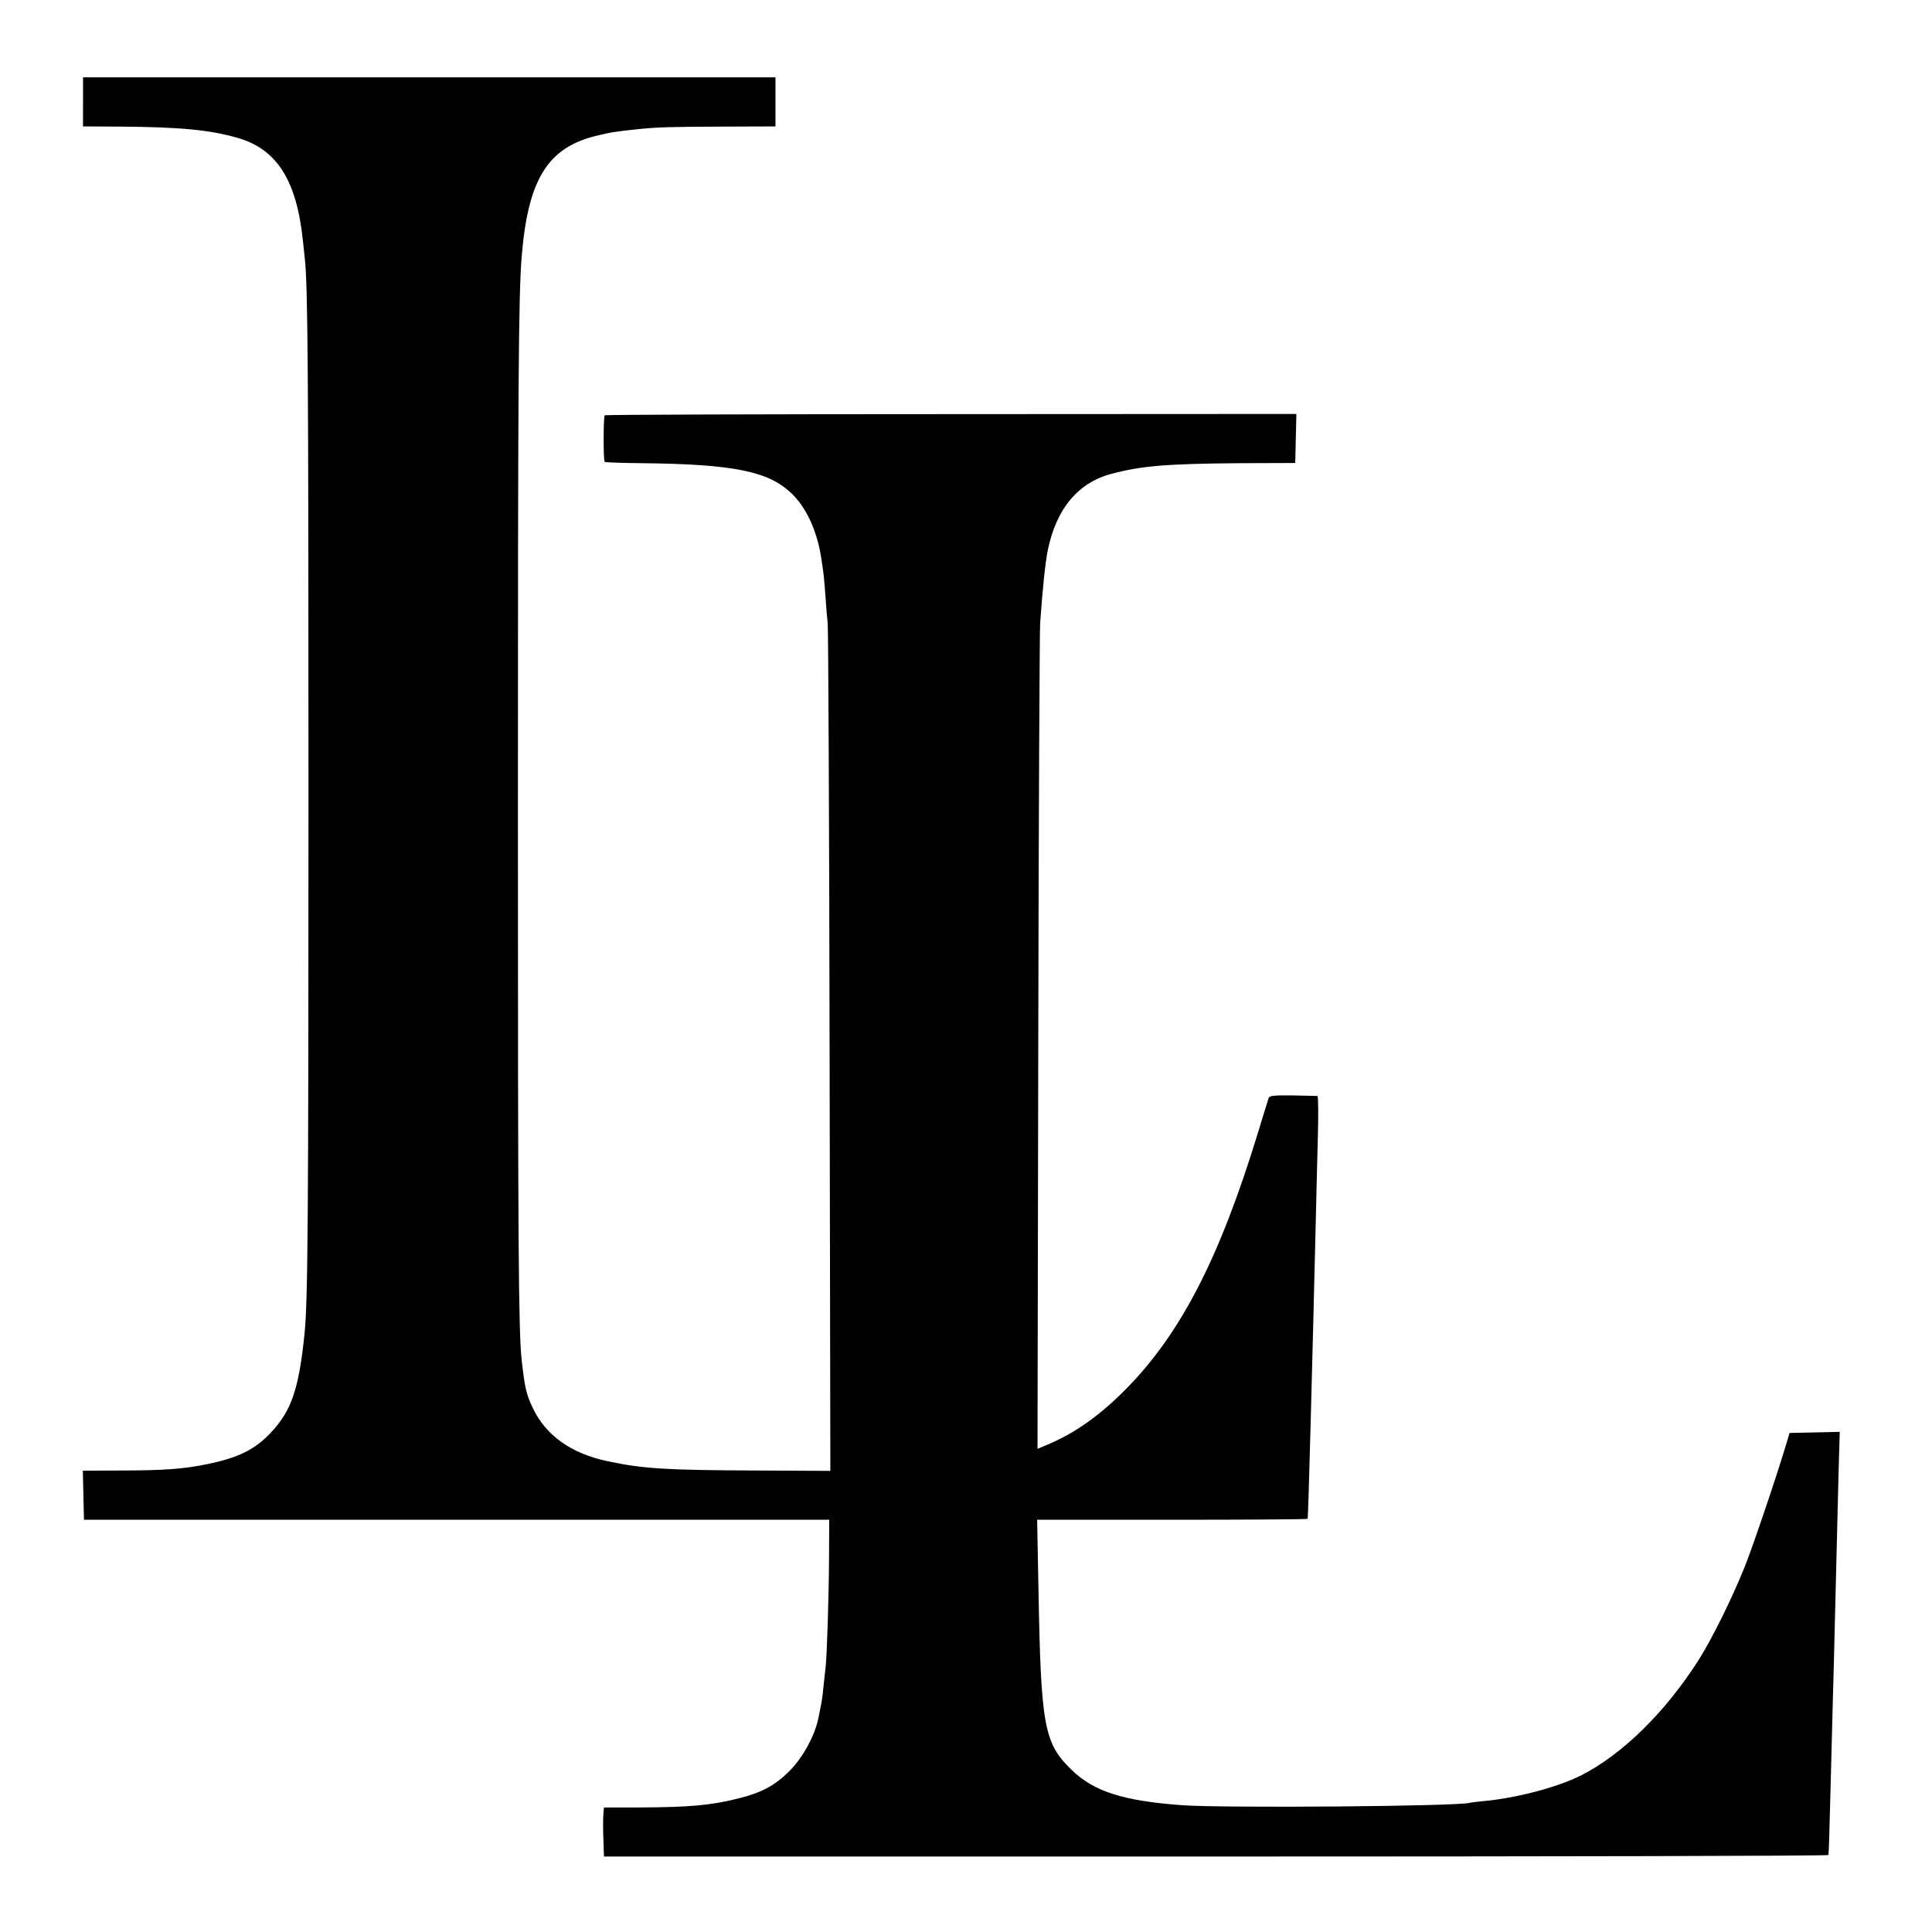 <?xml version="1.0" standalone="no"?>
<!DOCTYPE svg PUBLIC "-//W3C//DTD SVG 20010904//EN"
 "http://www.w3.org/TR/2001/REC-SVG-20010904/DTD/svg10.dtd">
<svg version="1.0" xmlns="http://www.w3.org/2000/svg"
 width="1024pt" height="1024pt" viewBox="0 0 1024 1024"
 preserveAspectRatio="xMidYMid meet">
<g transform="translate(0,1024) scale(0.1,-0.1)"
fill="#000000" stroke="none">
<path d="M440 9700 l0 -130 188 -1 c323 -2 484 -17 632 -60 207 -59 312 -225
345 -541 3 -29 8 -71 10 -93 17 -139 20 -623 20 -2850 0 -2218 -3 -2688 -21
-2855 -30 -294 -70 -410 -182 -527 -83 -87 -171 -130 -333 -163 -123 -26 -233
-34 -467 -34 l-193 -1 3 -130 3 -130 1975 0 1975 0 -1 -205 c-1 -198 -11 -513
-18 -575 -2 -16 -7 -61 -11 -100 -7 -73 -8 -75 -26 -165 -19 -99 -84 -217
-158 -290 -74 -73 -142 -110 -259 -140 -152 -39 -265 -49 -544 -50 l-177 0 -3
-37 c-2 -21 -2 -80 0 -130 l3 -93 3245 0 c1784 0 3245 3 3245 8 2 9 5 102 13
417 4 143 9 334 11 425 3 91 7 264 10 385 8 316 14 570 20 808 l6 208 -133 -3
-133 -3 -18 -60 c-49 -165 -174 -534 -218 -645 -66 -166 -174 -384 -244 -495
-176 -278 -406 -504 -625 -615 -126 -63 -341 -120 -515 -136 -33 -3 -66 -7
-73 -9 -57 -19 -1298 -29 -1527 -13 -311 23 -466 72 -584 186 -148 143 -164
231 -177 962 l-7 365 717 0 c394 0 717 2 717 5 3 13 23 754 44 1625 2 105 7
286 10 403 3 116 2 212 -2 213 -4 0 -63 2 -130 3 -102 1 -124 -1 -129 -14 -3
-8 -27 -87 -54 -175 -204 -670 -411 -1073 -704 -1369 -138 -139 -267 -231
-414 -293 l-53 -22 4 2147 c2 1181 7 2184 10 2230 13 183 27 321 41 388 45
218 160 356 338 403 159 42 292 53 678 56 l295 1 3 130 3 130 -1830 -1 c-1006
0 -1832 -3 -1836 -6 -7 -8 -8 -240 0 -247 3 -3 92 -6 198 -7 485 -5 672 -43
793 -161 77 -74 132 -193 155 -331 15 -95 16 -106 24 -213 3 -52 9 -117 12
-145 3 -27 8 -1049 10 -2270 l4 -2221 -393 2 c-476 2 -599 9 -786 49 -193 40
-328 136 -397 280 -36 76 -43 106 -60 255 -17 154 -20 616 -20 2910 0 2272 3
2732 20 2940 33 406 136 575 390 639 78 19 106 24 232 37 102 10 164 12 451
13 l272 1 0 130 0 130 -1835 0 -1835 0 0 -130z"/>
</g>
</svg>
